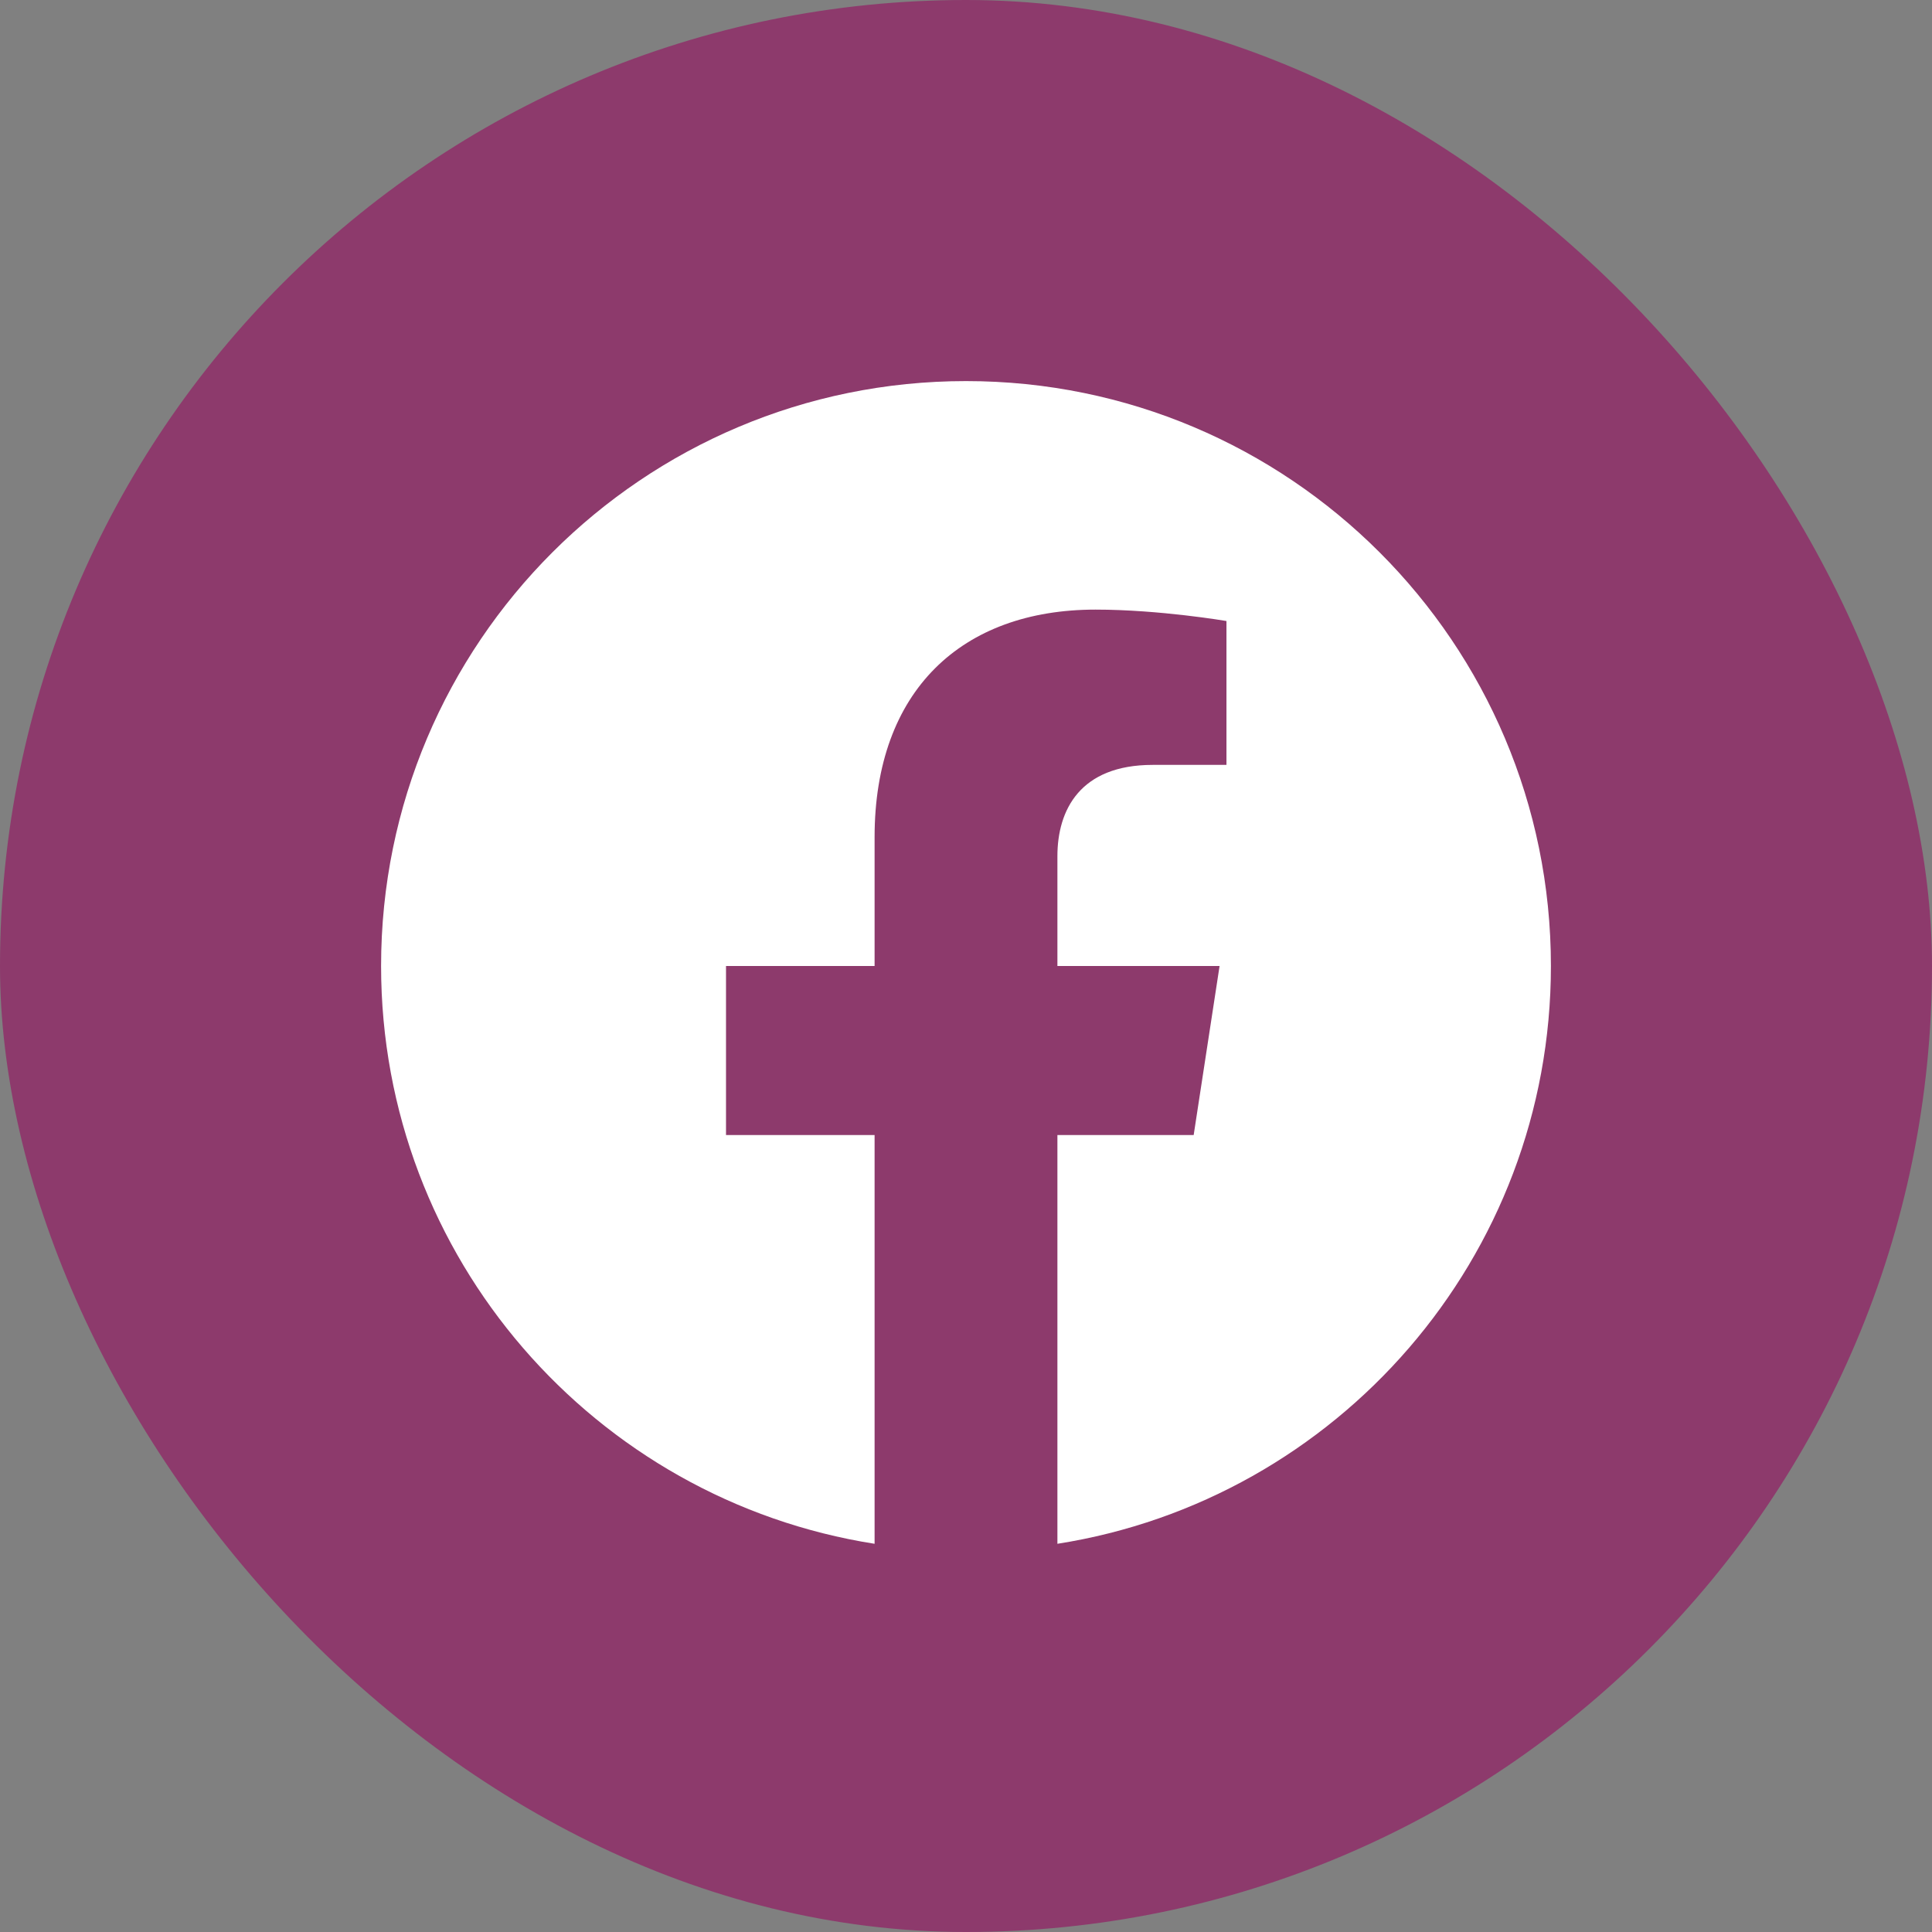 <svg width="32" height="32" viewBox="0 0 32 32" fill="none" xmlns="http://www.w3.org/2000/svg">
<rect x="0" y="0" width="32" height="32" fill="#808080" stroke="none"/>
<rect width="32" height="32" rx="16" fill="#8D3A6C"/>
<g clip-path="url(#clip0_157_2063)">
<path d="M25.688 16C25.688 10.648 21.352 6.312 16 6.312C10.648 6.312 6.312 10.648 6.312 16C6.312 20.835 9.855 24.843 14.486 25.57V18.8H12.025V16H14.486V13.866C14.486 11.438 15.932 10.097 18.145 10.097C19.206 10.097 20.314 10.286 20.314 10.286V12.669H19.092C17.889 12.669 17.514 13.416 17.514 14.182V16H20.2L19.771 18.8H17.514V25.57C22.145 24.843 25.688 20.835 25.688 16Z" fill="white"/>
</g>
<defs>
<clipPath id="clip0_157_2063">
<rect width="20" height="20" fill="white" transform="translate(6 6)"/>
</clipPath>
</defs>
</svg>
